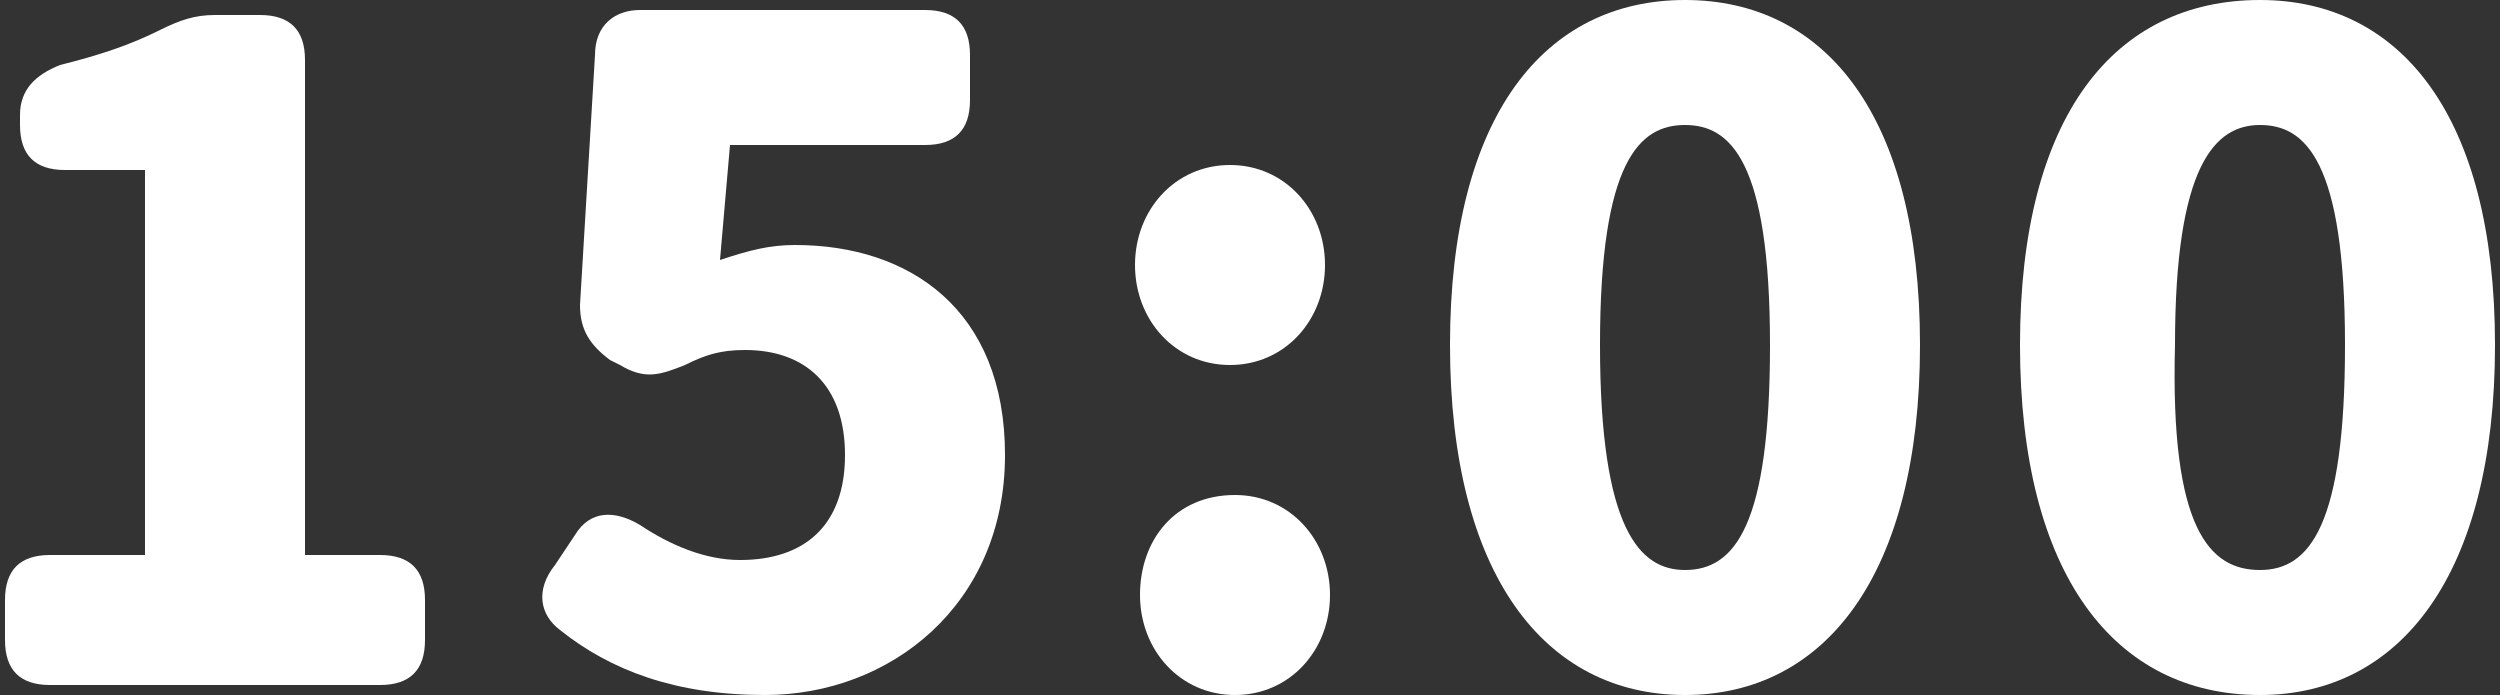 <?xml version="1.0" encoding="utf-8"?>
<!-- Generator: Adobe Illustrator 26.0.2, SVG Export Plug-In . SVG Version: 6.00 Build 0)  -->
<svg version="1.1" id="レイヤー_1" xmlns="http://www.w3.org/2000/svg" xmlns:xlink="http://www.w3.org/1999/xlink" x="0px"
	 y="0px" viewBox="0 0 50 13.9" style="enable-background:new 0 0 50 13.9;" xml:space="preserve">
<rect x="0" y="0" width="50" height="13.9" fill="#333333" stroke="none"/>
<style type="text/css">
	.st0{enable-background:new    ;}
	.st1{fill:#FFFFFF;}
</style>
<g class="st0">
	<path class="st1" d="M1,11.1h1.9V3.4H1.3c-0.6,0-0.9-0.3-0.9-0.9V2.3c0-0.5,0.3-0.8,0.8-1c0.8-0.2,1.4-0.4,2-0.7
		c0.4-0.2,0.7-0.3,1.1-0.3h0.9c0.6,0,0.9,0.3,0.9,0.9v9.9h1.5c0.6,0,0.9,0.3,0.9,0.9v0.8c0,0.6-0.3,0.9-0.9,0.9H1
		c-0.6,0-0.9-0.3-0.9-0.9V12C0.1,11.4,0.4,11.1,1,11.1z"/>
	<path class="st1" d="M11.2,12.6c-0.4-0.3-0.5-0.8-0.1-1.3l0.4-0.6c0.3-0.5,0.8-0.5,1.3-0.2c0.6,0.4,1.3,0.7,2,0.7
		c1.3,0,2.1-0.7,2.1-2.1c0-1.4-0.8-2.1-2-2.1c-0.5,0-0.8,0.1-1.2,0.3c-0.5,0.2-0.8,0.3-1.3,0l-0.2-0.1c-0.4-0.3-0.6-0.6-0.6-1.1
		l0.3-5c0-0.6,0.4-0.9,0.9-0.9h5.7c0.6,0,0.9,0.3,0.9,0.9V2c0,0.6-0.3,0.9-0.9,0.9h-3.9l-0.2,2.3C15,5,15.4,4.9,15.9,4.9
		c2.3,0,4.2,1.3,4.2,4.2c0,3-2.3,4.8-4.8,4.8C13.5,13.9,12.2,13.4,11.2,12.6z"/>
	<path class="st1" d="M22.7,5.3c0-1.1,0.8-2,1.9-2c1.1,0,1.9,0.9,1.9,2s-0.8,2-1.9,2C23.5,7.3,22.7,6.4,22.7,5.3z M24.7,9.9
		c1.1,0,1.9,0.9,1.9,2s-0.8,2-1.9,2c-1.1,0-1.9-0.9-1.9-2S23.5,9.9,24.7,9.9z"/>
	<path class="st1" d="M29,6.9C29,2.3,30.9,0,33.7,0c2.8,0,4.7,2.3,4.7,6.9c0,4.6-1.9,7-4.7,7C30.9,13.9,29,11.5,29,6.9z M33.7,11.4
		c1,0,1.7-0.9,1.7-4.5c0-3.7-0.8-4.4-1.7-4.4S32,3.2,32,6.9C32,10.6,32.8,11.4,33.7,11.4z"/>
	<path class="st1" d="M40.4,6.9c0-4.6,1.9-6.9,4.8-6.9c2.8,0,4.7,2.3,4.7,6.9c0,4.6-1.9,7-4.7,7C42.3,13.9,40.4,11.5,40.4,6.9z
		 M45.2,11.4c1,0,1.7-0.9,1.7-4.5c0-3.7-0.8-4.4-1.7-4.4s-1.7,0.8-1.7,4.4C43.4,10.6,44.2,11.4,45.2,11.4z"/>
</g>
</svg>

